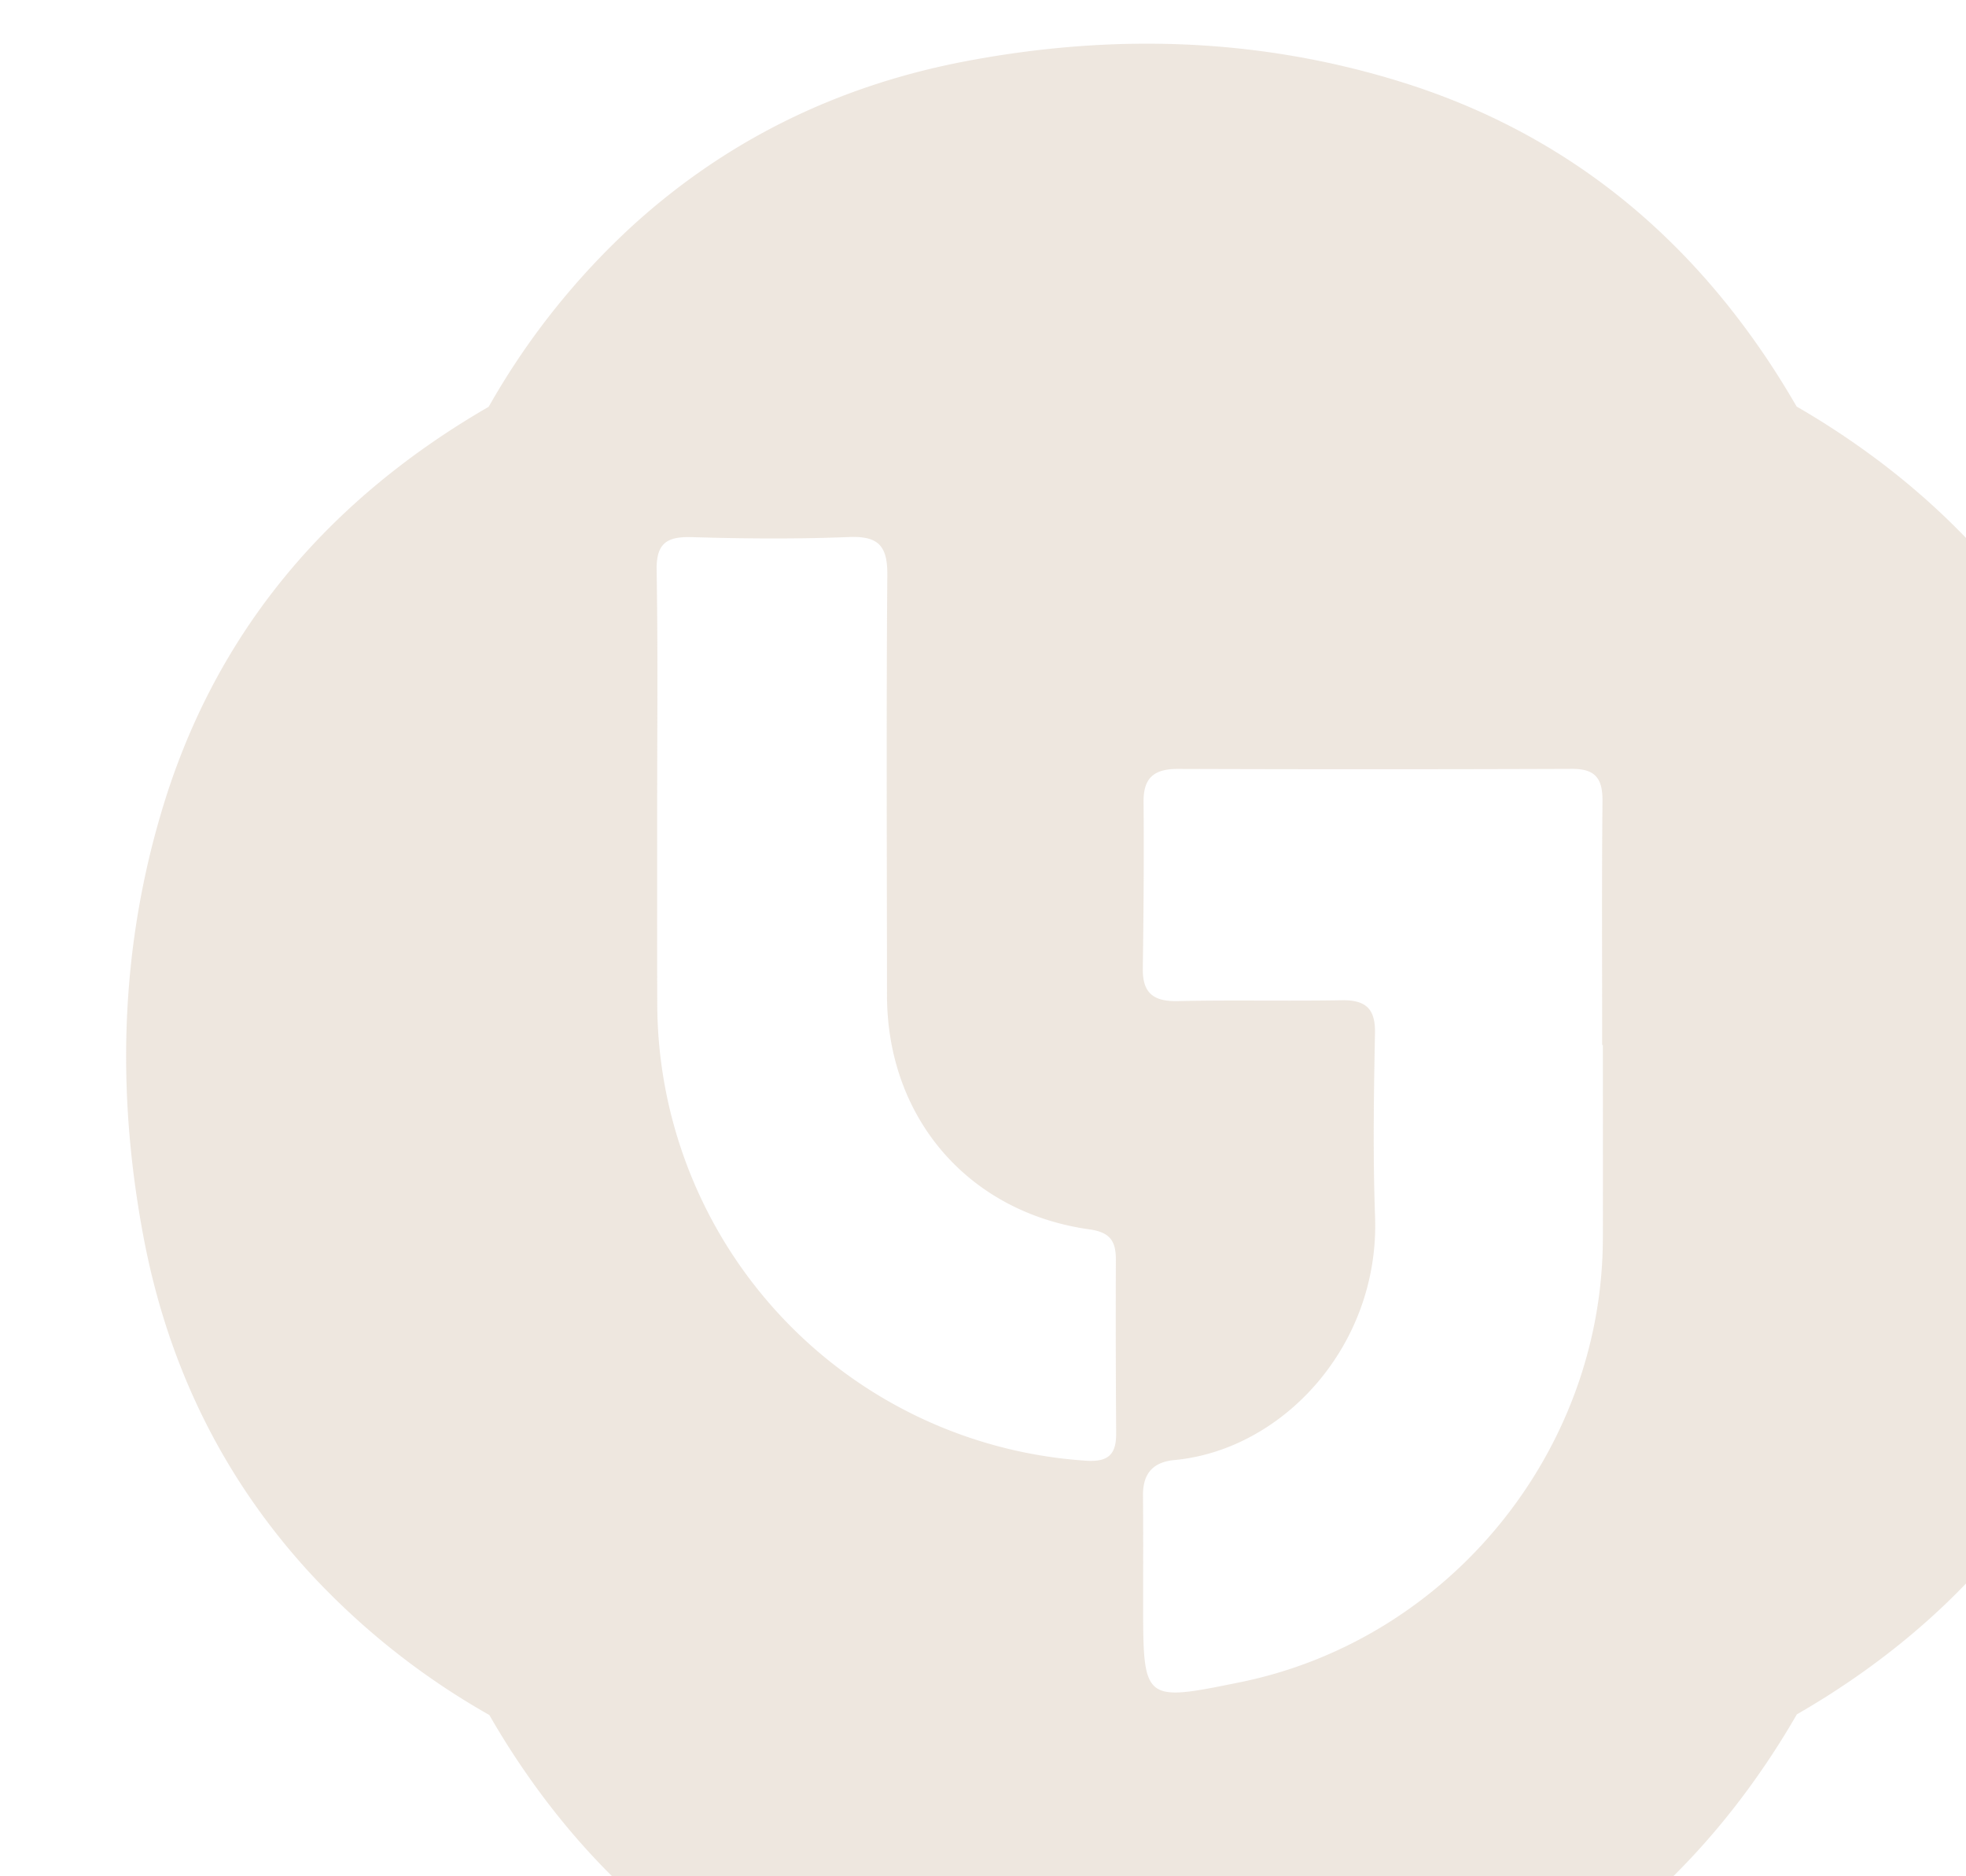 <svg xmlns="http://www.w3.org/2000/svg" xmlns:xlink="http://www.w3.org/1999/xlink" width="435" height="415" viewBox="0 0 435 415">
  <defs>
    <clipPath id="clip-path">
      <rect id="사각형_465" data-name="사각형 465" width="435" height="415" transform="translate(-1744.023 2773.984)" fill="#fff"/>
    </clipPath>
  </defs>
  <g id="로고심볼" transform="translate(1744.023 -2773.984)" opacity="0.69" clip-path="url(#clip-path)">
    <path id="패스_1418" data-name="패스 1418" d="M387.816,92.3a178.949,178.949,0,0,0-18.2-12.033q-2.314-4-4.826-7.916c-20.092-31.138-47.431-53.016-83.029-64-31.5-9.711-63.522-10.594-95.771-4.514-28.014,5.287-52.873,17.226-74.022,36.5A163.767,163.767,0,0,0,80.218,80.321c-2.649,1.533-5.272,3.12-7.866,4.8-31.138,20.093-53.016,47.437-64,83.029-9.711,31.5-10.594,63.526-4.514,95.776,5.282,28.014,17.216,52.873,36.5,74.017a163.925,163.925,0,0,0,40.021,31.768c1.374,2.381,2.792,4.742,4.28,7.073C105.087,408.811,133.105,431.09,169.69,442c30.732,9.161,61.974,10.079,93.365,4.2,38.94-7.291,70.619-26.635,94.551-58.373a178.946,178.946,0,0,0,12.052-18.252c2.391-1.389,4.776-2.812,7.118-4.31,32.036-20.44,54.311-48.463,65.228-85.047,9.161-30.732,10.074-61.974,4.2-93.365-7.3-38.94-26.64-70.619-58.383-94.551M212.38,313.456a101.514,101.514,0,0,1-94.863-101.023c-.055-14.022-.01-28.048-.02-42.07-.01-17.965.184-35.93-.119-53.889-.1-6.051,2.321-7.489,7.881-7.316,11.557.347,23.143.436,34.685-.025,6.512-.258,8.531,1.954,8.477,8.4-.248,31-.089,62-.069,93.018.03,27.066,18,48.007,44.842,51.742,4.533.64,5.808,2.624,5.793,6.666q-.067,19.187.069,38.385c.04,4.707-1.7,6.448-6.676,6.116m114.36-49.113c-.124,47.174-34.144,88.743-80.286,98.122-21.432,4.355-21.432,4.355-21.432-17.712,0-7.881.04-15.758-.03-23.639-.04-4.757,2.158-7.351,6.919-7.8,24.224-2.272,45.462-25.543,44.426-53.845-.486-13.526-.278-27.086-.015-40.617.109-5.575-2.222-7.346-7.46-7.256-12.057.208-24.125-.079-36.178.188-5.282.119-7.807-1.711-7.732-7.147.164-12.315.273-24.621.164-36.926-.05-5.5,2.5-7.306,7.688-7.286q43.575.149,87.141-.01c5.262-.025,6.76,2.262,6.716,7.177-.174,17.965-.069,35.944-.069,53.914h.154c0,14.28.025,28.564,0,42.839" transform="translate(-1716.114 2783.649)" fill="#e6dcd1"/>
  </g>
</svg>
